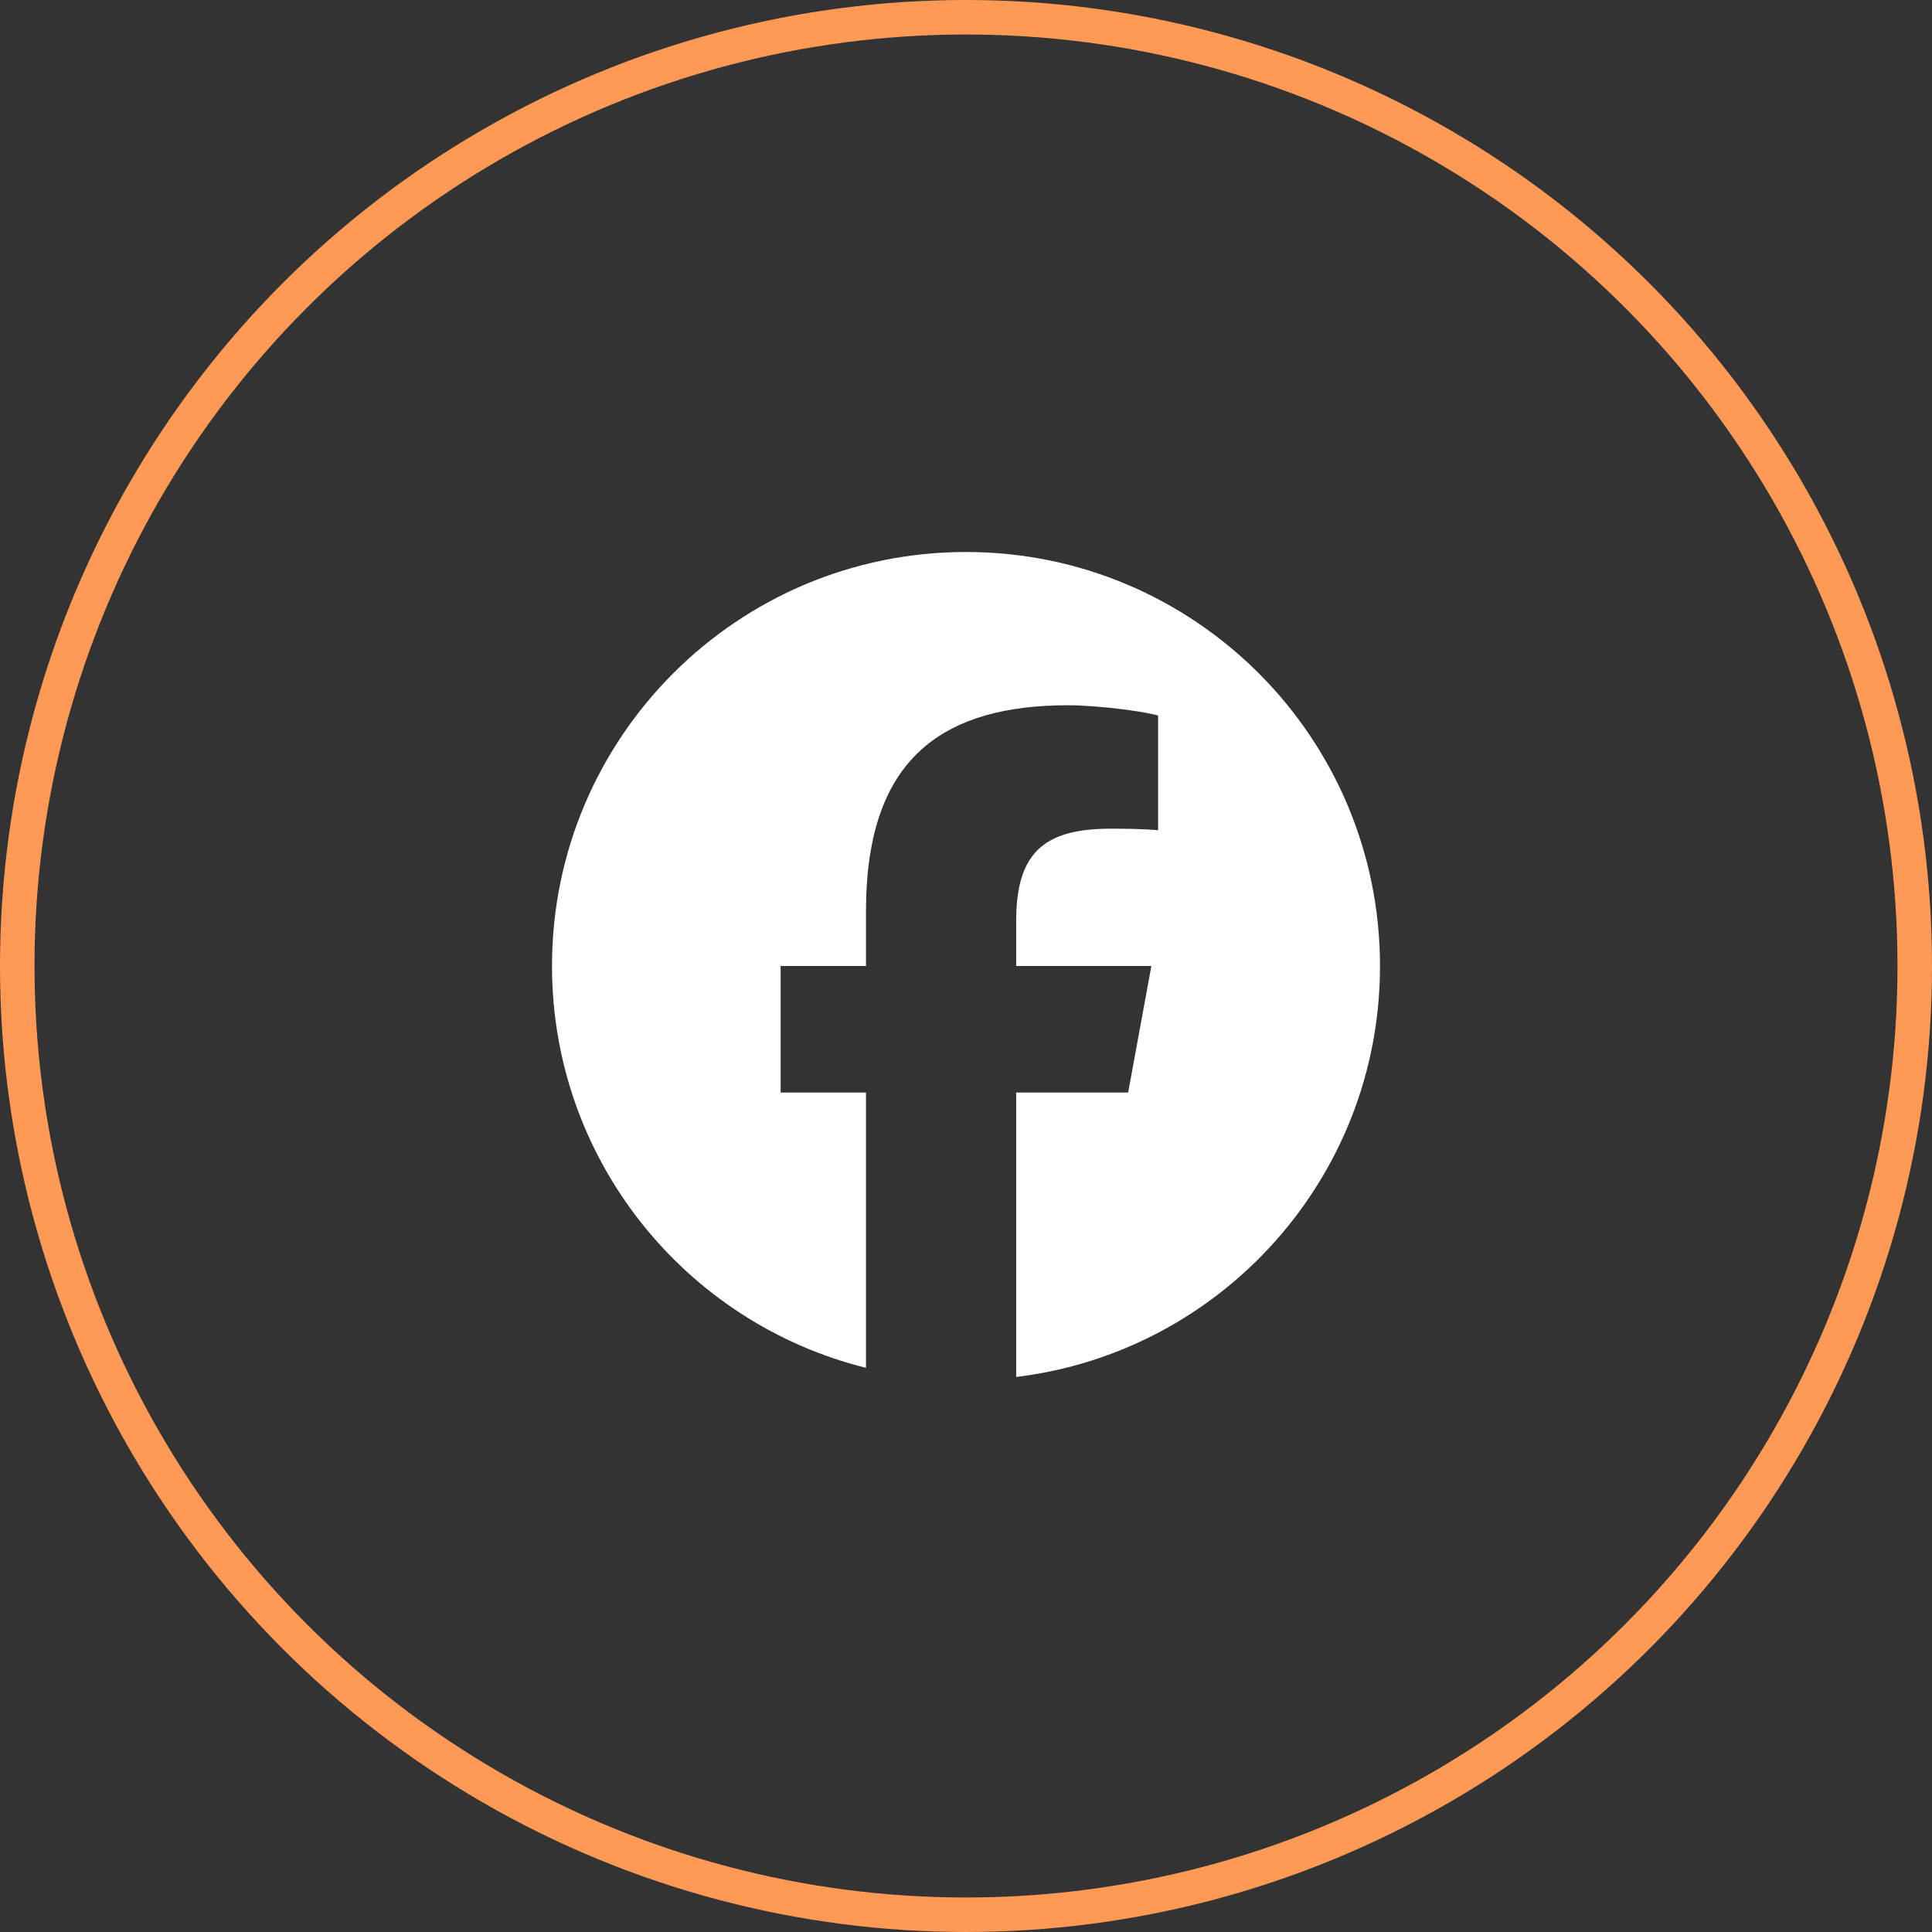 <svg width="56" height="56" viewBox="0 0 56 56" fill="none" xmlns="http://www.w3.org/2000/svg">
<rect x="0" y="0" width="56" height="56" fill="#333333" stroke="none"/>
<circle cx="28" cy="28" r="27.5" stroke="#FF9A56"/>
<g clip-path="url(#clip0_13650_117302)">
<path d="M28 16C34.627 16 40 21.373 40 28C40 34.135 35.395 39.194 29.454 39.912V31.667L32.7 31.667L33.373 28H29.454V26.703C29.454 25.734 29.644 25.063 30.08 24.635C30.516 24.206 31.198 24.02 32.182 24.02C32.431 24.02 32.66 24.022 32.863 24.027C33.159 24.035 33.4 24.047 33.568 24.065V20.741C33.501 20.722 33.422 20.703 33.333 20.685C33.132 20.643 32.882 20.603 32.614 20.568C32.052 20.494 31.409 20.442 30.959 20.442C29.142 20.442 27.769 20.831 26.811 21.636C25.654 22.608 25.101 24.186 25.101 26.42V28H22.627V31.667H25.101V39.647C19.874 38.35 16 33.628 16 28C16 21.373 21.373 16 28 16Z" fill="white"/>
</g>
<defs>
<clipPath id="clip0_13650_117302">
<rect width="24" height="24" fill="white" transform="translate(16 16)"/>
</clipPath>
</defs>
</svg>
